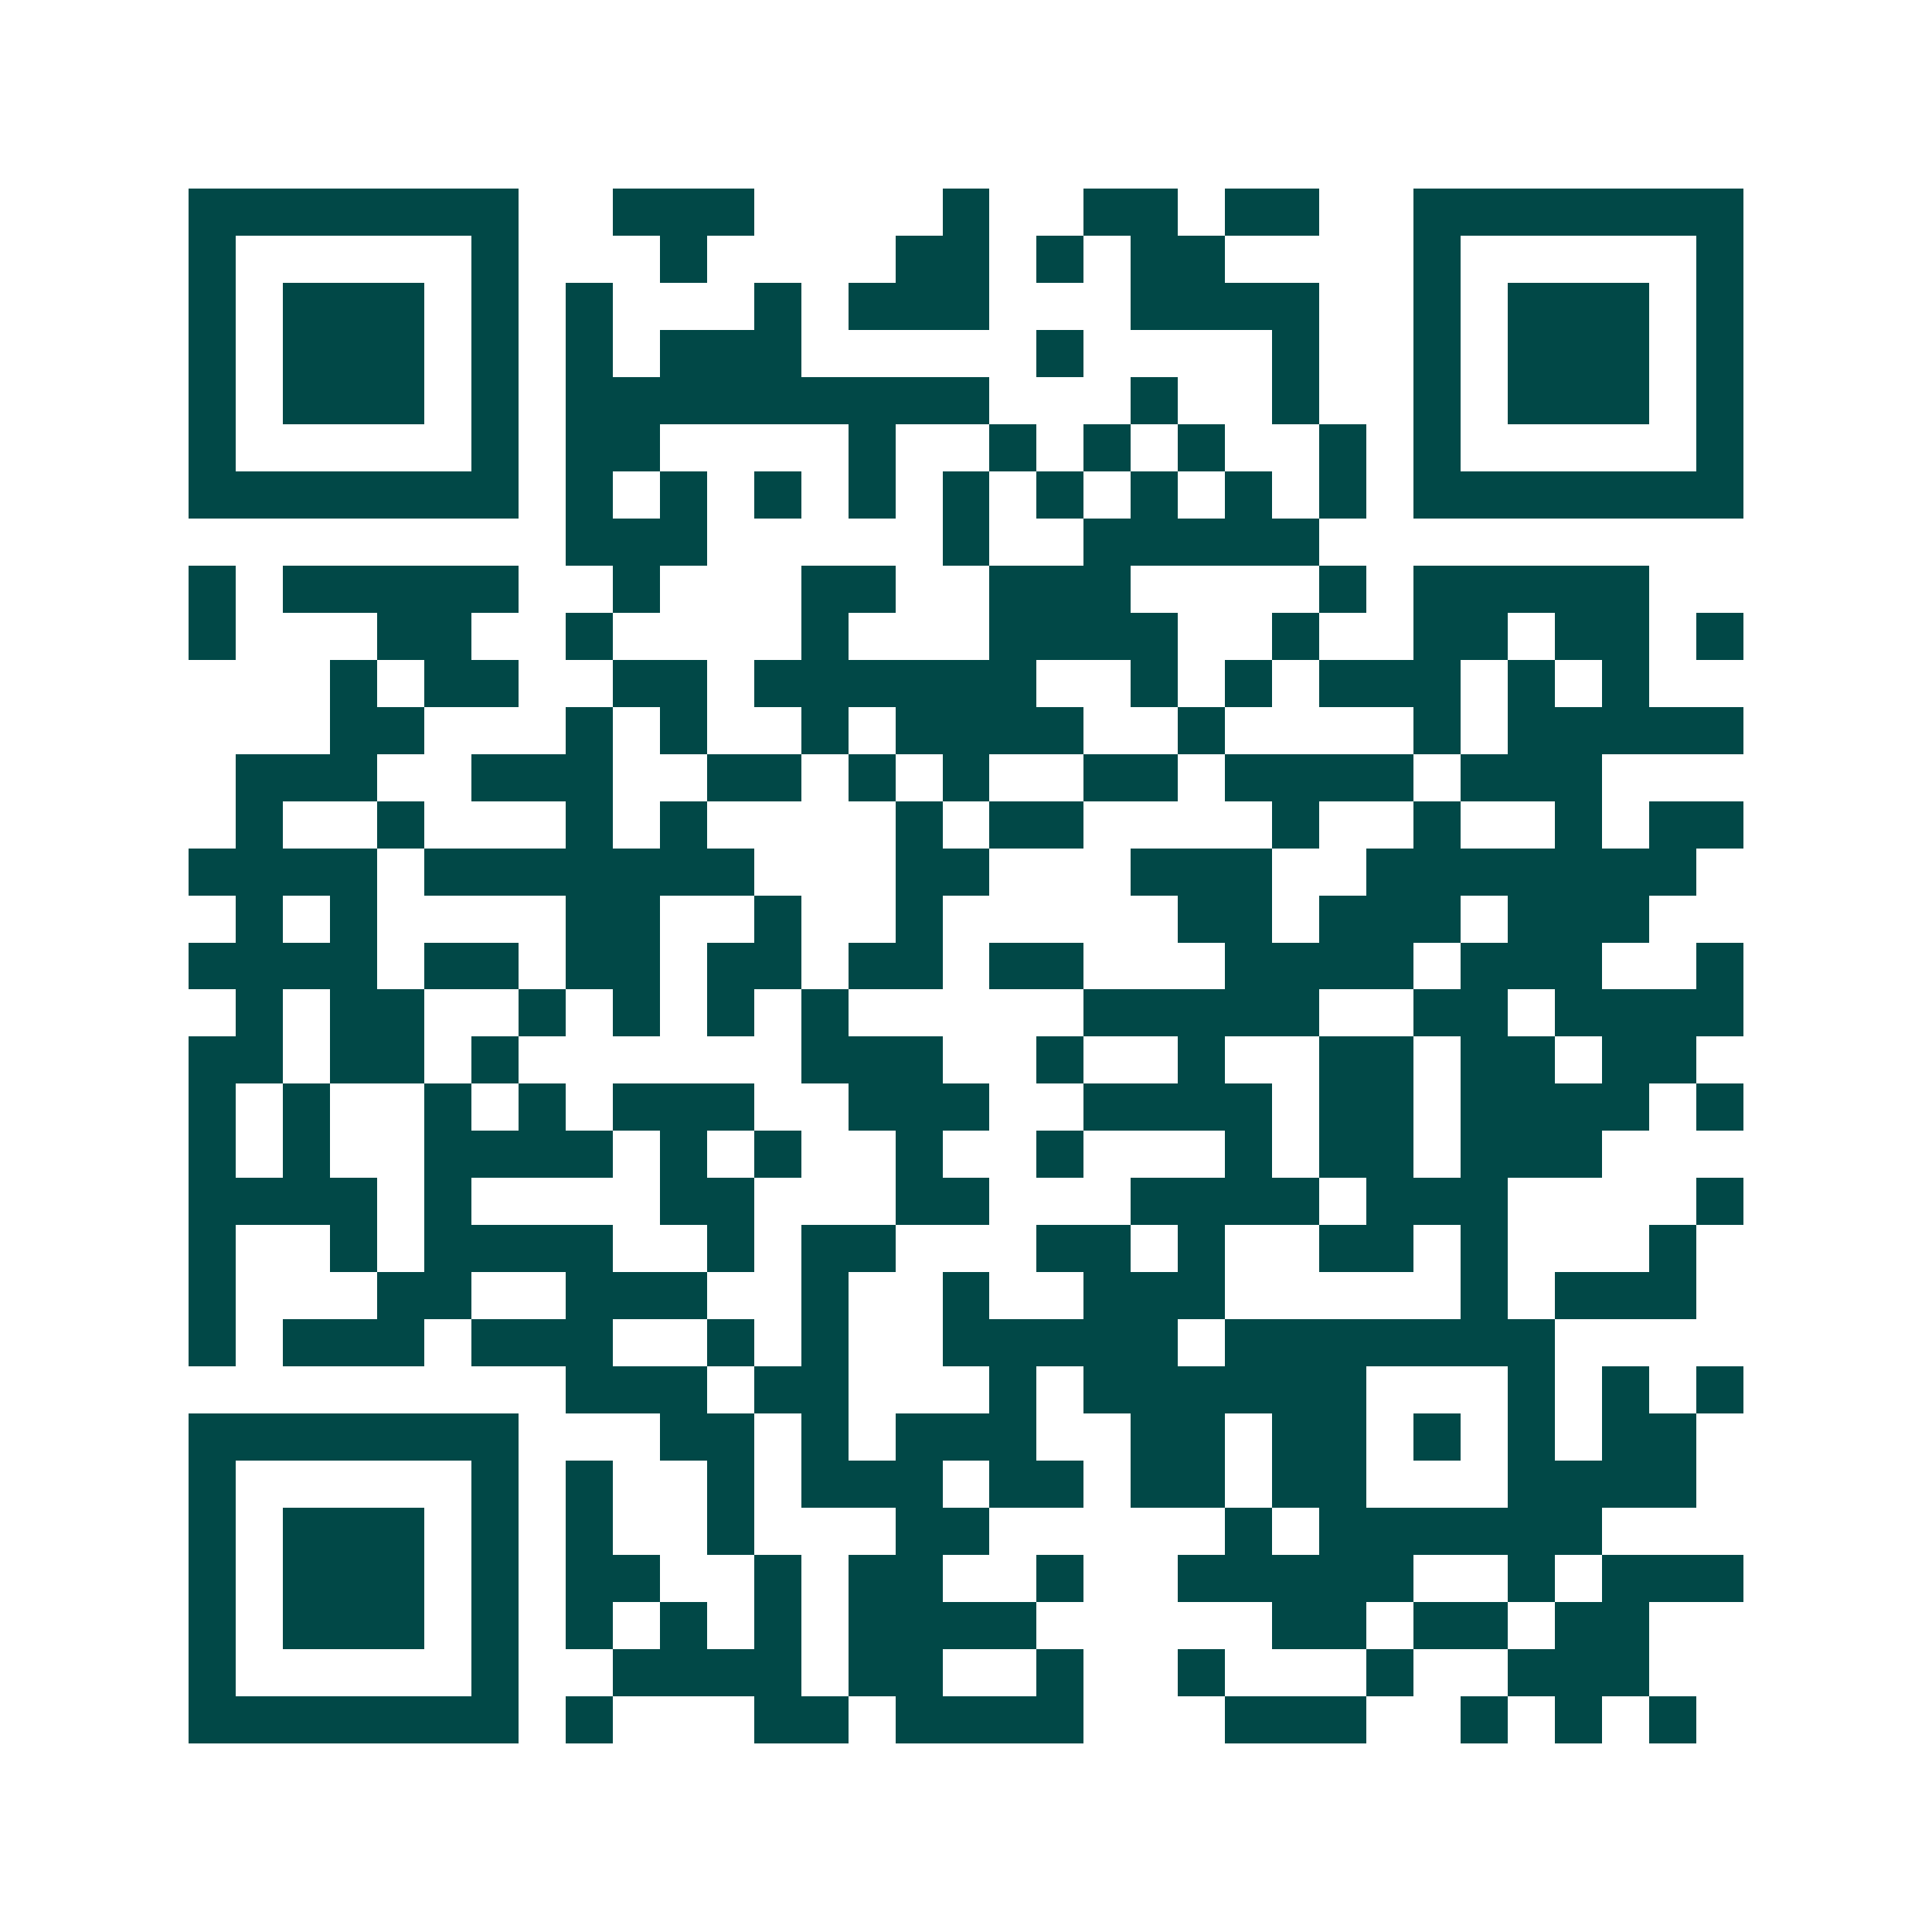 <svg xmlns="http://www.w3.org/2000/svg" width="200" height="200" viewBox="0 0 41 41" shape-rendering="crispEdges"><path fill="#ffffff" d="M0 0h41v41H0z"/><path stroke="#014847" d="M4 4.5h7m2 0h3m4 0h1m2 0h2m1 0h2m2 0h7M4 5.5h1m5 0h1m3 0h1m4 0h2m1 0h1m1 0h2m4 0h1m5 0h1M4 6.5h1m1 0h3m1 0h1m1 0h1m3 0h1m1 0h3m3 0h4m2 0h1m1 0h3m1 0h1M4 7.5h1m1 0h3m1 0h1m1 0h1m1 0h3m5 0h1m4 0h1m2 0h1m1 0h3m1 0h1M4 8.5h1m1 0h3m1 0h1m1 0h9m3 0h1m2 0h1m2 0h1m1 0h3m1 0h1M4 9.5h1m5 0h1m1 0h2m4 0h1m2 0h1m1 0h1m1 0h1m2 0h1m1 0h1m5 0h1M4 10.5h7m1 0h1m1 0h1m1 0h1m1 0h1m1 0h1m1 0h1m1 0h1m1 0h1m1 0h1m1 0h7M12 11.5h3m5 0h1m2 0h5M4 12.5h1m1 0h5m2 0h1m3 0h2m2 0h3m4 0h1m1 0h5M4 13.5h1m3 0h2m2 0h1m4 0h1m3 0h4m2 0h1m2 0h2m1 0h2m1 0h1M7 14.5h1m1 0h2m2 0h2m1 0h6m2 0h1m1 0h1m1 0h3m1 0h1m1 0h1M7 15.5h2m3 0h1m1 0h1m2 0h1m1 0h4m2 0h1m4 0h1m1 0h5M5 16.5h3m2 0h3m2 0h2m1 0h1m1 0h1m2 0h2m1 0h4m1 0h3M5 17.5h1m2 0h1m3 0h1m1 0h1m4 0h1m1 0h2m4 0h1m2 0h1m2 0h1m1 0h2M4 18.5h4m1 0h7m3 0h2m3 0h3m2 0h7M5 19.5h1m1 0h1m4 0h2m2 0h1m2 0h1m5 0h2m1 0h3m1 0h3M4 20.5h4m1 0h2m1 0h2m1 0h2m1 0h2m1 0h2m3 0h4m1 0h3m2 0h1M5 21.5h1m1 0h2m2 0h1m1 0h1m1 0h1m1 0h1m5 0h5m2 0h2m1 0h4M4 22.5h2m1 0h2m1 0h1m6 0h3m2 0h1m2 0h1m2 0h2m1 0h2m1 0h2M4 23.5h1m1 0h1m2 0h1m1 0h1m1 0h3m2 0h3m2 0h4m1 0h2m1 0h4m1 0h1M4 24.5h1m1 0h1m2 0h4m1 0h1m1 0h1m2 0h1m2 0h1m3 0h1m1 0h2m1 0h3M4 25.5h4m1 0h1m4 0h2m3 0h2m3 0h4m1 0h3m4 0h1M4 26.5h1m2 0h1m1 0h4m2 0h1m1 0h2m3 0h2m1 0h1m2 0h2m1 0h1m3 0h1M4 27.5h1m3 0h2m2 0h3m2 0h1m2 0h1m2 0h3m5 0h1m1 0h3M4 28.5h1m1 0h3m1 0h3m2 0h1m1 0h1m2 0h5m1 0h7M12 29.5h3m1 0h2m3 0h1m1 0h6m3 0h1m1 0h1m1 0h1M4 30.5h7m3 0h2m1 0h1m1 0h3m2 0h2m1 0h2m1 0h1m1 0h1m1 0h2M4 31.5h1m5 0h1m1 0h1m2 0h1m1 0h3m1 0h2m1 0h2m1 0h2m3 0h4M4 32.5h1m1 0h3m1 0h1m1 0h1m2 0h1m3 0h2m5 0h1m1 0h6M4 33.5h1m1 0h3m1 0h1m1 0h2m2 0h1m1 0h2m2 0h1m2 0h5m2 0h1m1 0h3M4 34.5h1m1 0h3m1 0h1m1 0h1m1 0h1m1 0h1m1 0h4m5 0h2m1 0h2m1 0h2M4 35.5h1m5 0h1m2 0h4m1 0h2m2 0h1m2 0h1m3 0h1m2 0h3M4 36.5h7m1 0h1m3 0h2m1 0h4m3 0h3m2 0h1m1 0h1m1 0h1"/></svg>
